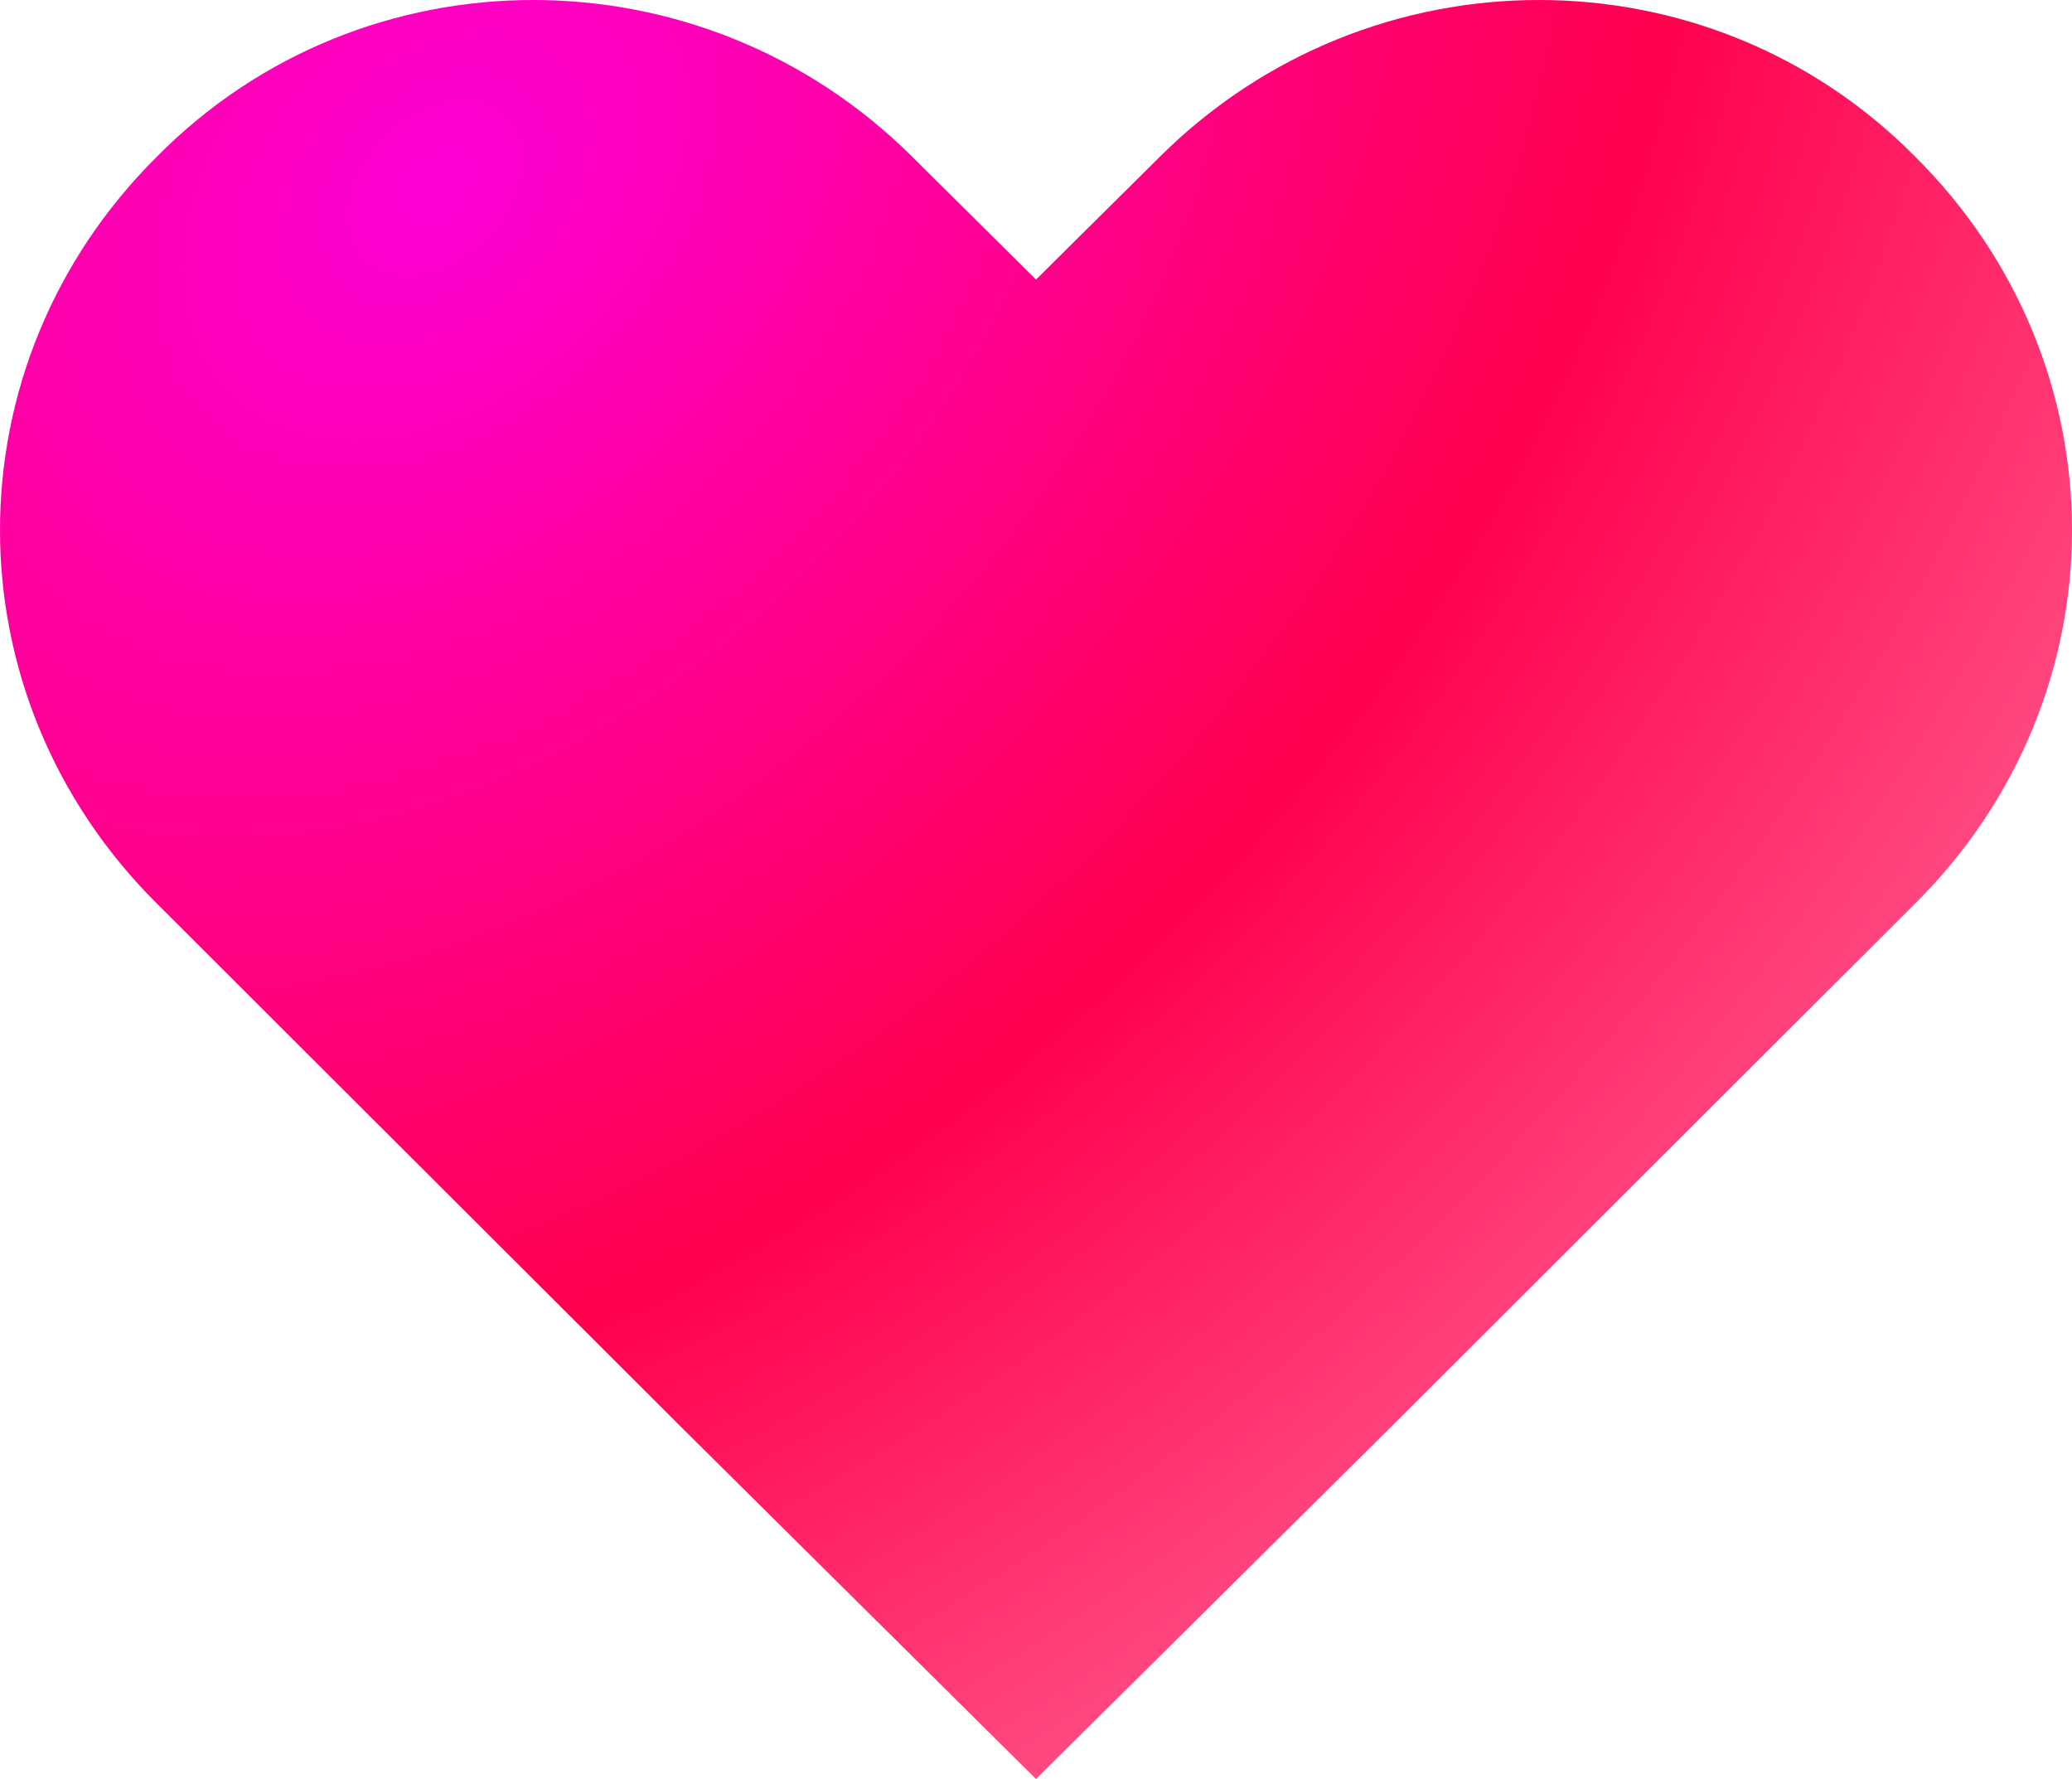 <?xml version="1.0" encoding="UTF-8"?> <svg xmlns="http://www.w3.org/2000/svg" width="113" height="97" viewBox="0 0 113 97" fill="none"><path d="M104.415 49.294L75.899 77.763L56.5 97L37.101 77.763L8.585 49.294C-2.862 37.944 -2.862 19.863 8.585 8.513C19.835 -2.838 38.265 -2.838 49.711 8.513L56.5 15.245L63.289 8.513C74.735 -2.838 93.165 -2.838 104.415 8.513C115.862 19.863 115.862 37.944 104.415 49.294Z" fill="url(#paint0_radial_35_980)"></path><defs><radialGradient id="paint0_radial_35_980" cx="0" cy="0" r="1" gradientUnits="userSpaceOnUse" gradientTransform="translate(23.078 9.327) rotate(45.106) scale(101.986 142.565)"><stop stop-color="#FF00D6"></stop><stop offset="0.562" stop-color="#FF004D"></stop><stop offset="1" stop-color="#FF6291"></stop></radialGradient></defs></svg> 